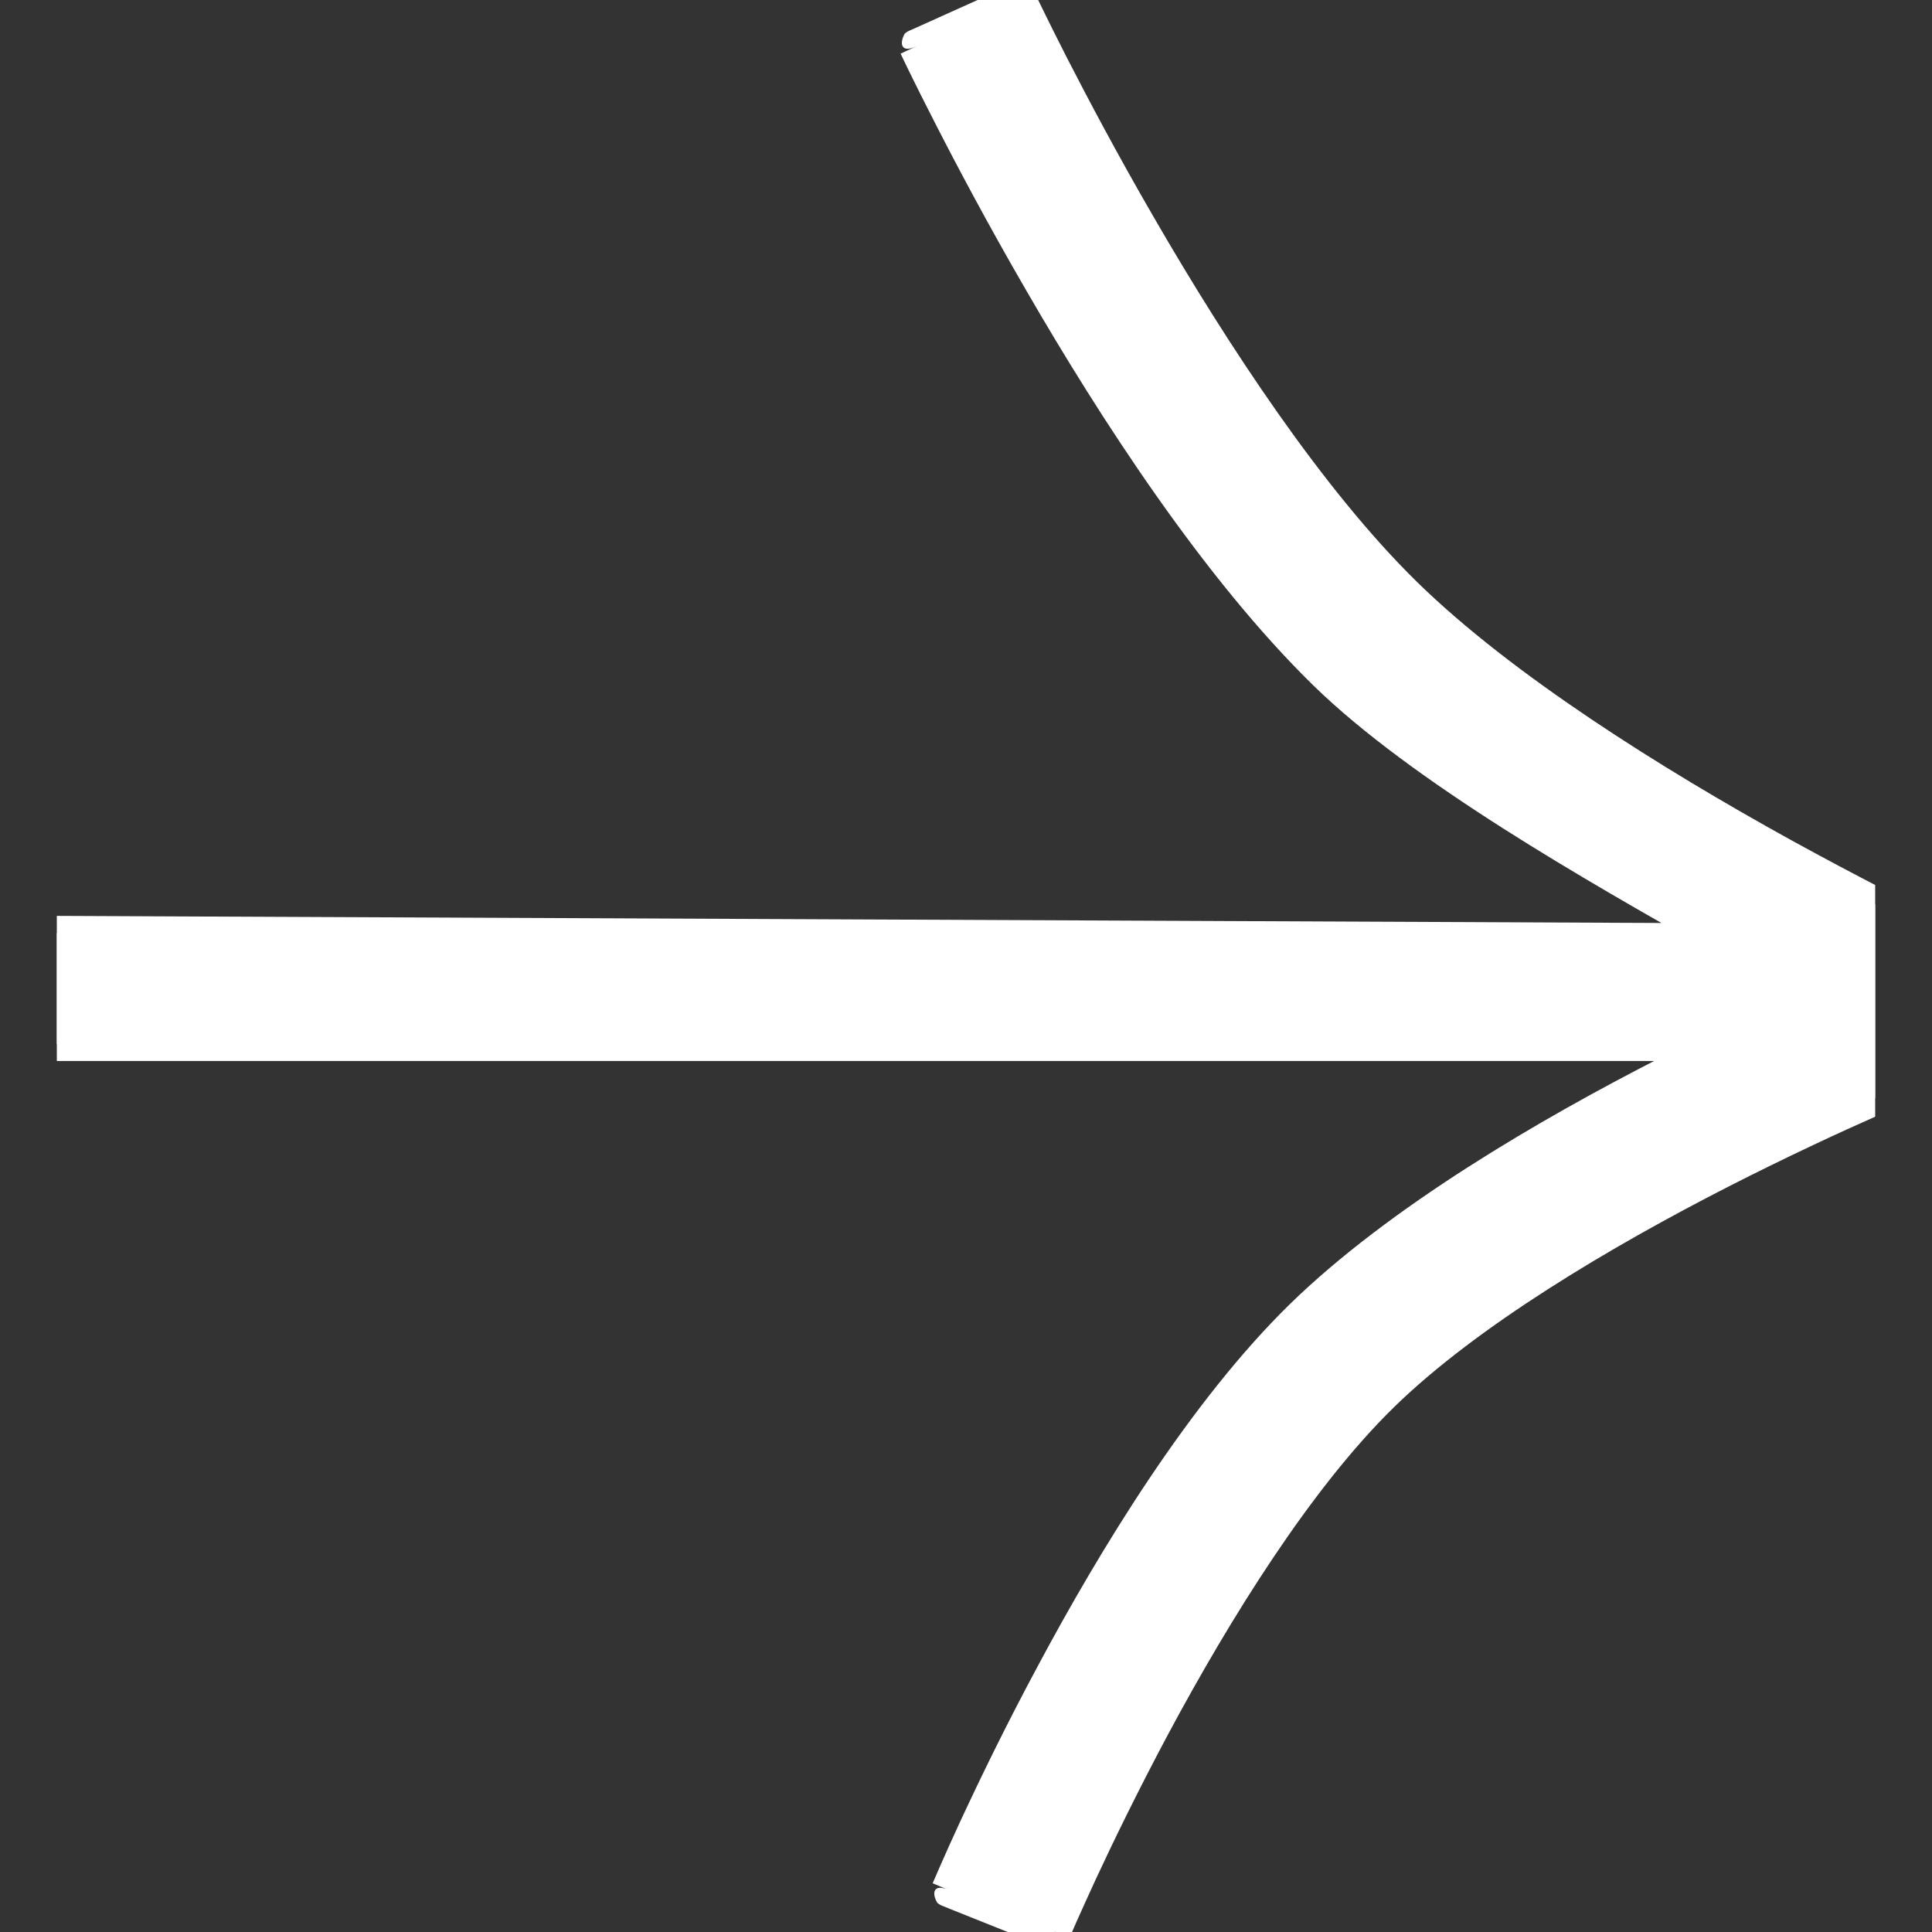 <svg width="17" height="17" viewBox="0 0 17 17" fill="none" xmlns="http://www.w3.org/2000/svg">
<rect x="0" y="0" width="17" height="17" fill="#333333" stroke="none"/>
<g clip-path="url(#clip0_485_4878)">
<path fill-rule="evenodd" clip-rule="evenodd" d="M8.515 0.204C8.06 0.408 8.06 0.408 8.06 0.408L8.062 0.411L8.066 0.42L8.081 0.452C8.095 0.48 8.115 0.521 8.14 0.573C8.191 0.678 8.266 0.829 8.361 1.015C8.552 1.387 8.824 1.901 9.154 2.472C9.808 3.602 10.71 4.995 11.661 5.924C12.515 6.757 14.029 7.616 15.122 8.234C15.145 8.248 15.169 8.261 15.192 8.274L0.5 8.209L0.5 9.186L15.192 9.186C15.029 9.265 14.857 9.35 14.68 9.441C13.624 9.981 12.316 10.742 11.454 11.584C10.592 12.426 9.813 13.704 9.261 14.736C8.981 15.258 8.753 15.73 8.595 16.071C8.515 16.242 8.453 16.38 8.411 16.477C8.39 16.525 8.374 16.562 8.363 16.588L8.35 16.618L8.346 16.626L8.345 16.629C8.345 16.629 8.345 16.63 8.808 16.815L9.27 17L9.271 16.999L9.274 16.992L9.285 16.966C9.295 16.943 9.31 16.908 9.33 16.862C9.37 16.771 9.429 16.639 9.505 16.474C9.658 16.145 9.878 15.691 10.147 15.188C10.692 14.171 11.413 13.006 12.161 12.275C12.909 11.544 14.102 10.839 15.143 10.306C15.657 10.044 16.123 9.829 16.459 9.68C16.473 9.674 16.487 9.668 16.5 9.662V7.957C16.251 7.828 15.976 7.682 15.686 7.522C14.543 6.891 13.218 6.063 12.368 5.233C11.519 4.403 10.671 3.108 10.025 1.991C9.705 1.438 9.44 0.939 9.256 0.578C9.163 0.398 9.091 0.252 9.043 0.152C9.018 0.102 9 0.064 8.987 0.038L8.973 0.009L8.97 0.002L8.969 0L8.515 0.204Z" fill="#FFF"/>
<path d="M8.06 0.408L7.925 0.472L7.925 0.472L8.06 0.408ZM8.515 0.204L8.576 0.341L8.576 0.341L8.515 0.204ZM8.062 0.411L7.926 0.475L7.926 0.476L8.062 0.411ZM8.066 0.42L7.931 0.484L7.931 0.485L8.066 0.42ZM8.081 0.452L7.946 0.517L7.946 0.517L8.081 0.452ZM8.14 0.573L8.275 0.507V0.507L8.14 0.573ZM8.361 1.015L8.495 0.947V0.947L8.361 1.015ZM9.154 2.472L9.025 2.547V2.547L9.154 2.472ZM11.661 5.924L11.556 6.031L11.661 5.924ZM15.122 8.234L15.196 8.104L15.122 8.234ZM15.192 8.274L15.191 8.424L15.765 8.427L15.266 8.143L15.192 8.274ZM0.5 8.209L0.501 8.059L0.35 8.058V8.209H0.5ZM0.5 9.186H0.35L0.35 9.336H0.5V9.186ZM15.192 9.186L15.257 9.321L15.192 9.036V9.186ZM14.68 9.441L14.748 9.574H14.748L14.68 9.441ZM11.454 11.584L11.559 11.691L11.454 11.584ZM9.261 14.736L9.129 14.665L9.261 14.736ZM8.595 16.071L8.458 16.008L8.595 16.071ZM8.411 16.477L8.548 16.537L8.548 16.537L8.411 16.477ZM8.363 16.588L8.225 16.529L8.225 16.529L8.363 16.588ZM8.35 16.618L8.212 16.559L8.212 16.56L8.35 16.618ZM8.346 16.626L8.208 16.568L8.208 16.568L8.346 16.626ZM8.345 16.629L8.483 16.688L8.483 16.688L8.345 16.629ZM8.808 16.815L8.752 16.954L8.752 16.954L8.808 16.815ZM9.27 17L9.215 17.139L9.351 17.194L9.409 17.058L9.27 17ZM9.271 16.999L9.133 16.94L9.133 16.94L9.271 16.999ZM9.274 16.992L9.136 16.933L9.135 16.934L9.274 16.992ZM9.285 16.966L9.147 16.907L9.147 16.907L9.285 16.966ZM9.33 16.862L9.193 16.802L9.193 16.802L9.33 16.862ZM9.505 16.474L9.369 16.411L9.505 16.474ZM10.147 15.188L10.279 15.259L10.147 15.188ZM12.161 12.275L12.266 12.382L12.161 12.275ZM15.143 10.306L15.075 10.173L15.143 10.306ZM16.459 9.68L16.398 9.543L16.398 9.543L16.459 9.68ZM16.5 9.662L16.561 9.799L16.65 9.759V9.662H16.5ZM16.5 7.957H16.65V7.865L16.569 7.823L16.5 7.957ZM15.686 7.522L15.613 7.654L15.686 7.522ZM10.025 1.991L10.155 1.916V1.916L10.025 1.991ZM9.256 0.578L9.122 0.646V0.646L9.256 0.578ZM9.043 0.152L8.908 0.218L8.908 0.218L9.043 0.152ZM8.987 0.038L8.852 0.103L8.852 0.103L8.987 0.038ZM8.973 0.009L8.838 0.073L8.838 0.074L8.973 0.009ZM8.97 0.002L8.834 0.066L8.834 0.066L8.97 0.002ZM8.969 0L9.105 -0.064L9.042 -0.197L8.908 -0.137L8.969 0ZM8.06 0.408C8.196 0.344 8.207 0.439 8.16 0.521C8.155 0.524 8.147 0.531 8.142 0.534C8.137 0.537 8.133 0.539 8.132 0.54C8.13 0.541 8.127 0.542 8.127 0.543C8.126 0.543 8.125 0.544 8.124 0.544C8.124 0.544 8.123 0.544 8.123 0.544C8.123 0.544 8.123 0.544 8.123 0.544C8.124 0.544 8.126 0.543 8.129 0.542C8.136 0.538 8.15 0.532 8.179 0.519C8.236 0.494 8.349 0.443 8.576 0.341L8.453 0.067C8.226 0.169 8.113 0.22 8.056 0.246C8.027 0.259 8.013 0.265 8.006 0.268C8.002 0.27 8 0.271 7.999 0.271C7.999 0.271 7.998 0.272 7.998 0.272C7.998 0.272 7.997 0.272 7.997 0.272C7.996 0.273 7.995 0.273 7.994 0.274C7.994 0.274 7.991 0.275 7.989 0.276C7.988 0.277 7.984 0.279 7.979 0.282C7.974 0.285 7.966 0.292 7.961 0.296C7.914 0.378 7.925 0.472 8.06 0.408ZM8.198 0.347L8.196 0.344L7.925 0.472L7.926 0.475L8.198 0.347ZM8.202 0.356L8.198 0.347L7.926 0.476L7.931 0.484L8.202 0.356ZM8.217 0.388L8.201 0.355L7.931 0.485L7.946 0.517L8.217 0.388ZM8.275 0.507C8.249 0.455 8.23 0.415 8.217 0.387L7.946 0.517C7.96 0.545 7.98 0.586 8.005 0.639L8.275 0.507ZM8.495 0.947C8.4 0.761 8.326 0.611 8.275 0.507L8.005 0.639C8.057 0.745 8.132 0.896 8.228 1.083L8.495 0.947ZM9.284 2.397C8.956 1.829 8.684 1.317 8.495 0.947L8.228 1.083C8.419 1.457 8.693 1.974 9.025 2.547L9.284 2.397ZM11.766 5.816C10.831 4.902 9.937 3.525 9.284 2.397L9.025 2.547C9.679 3.679 10.59 5.087 11.556 6.031L11.766 5.816ZM15.196 8.104C14.097 7.481 12.602 6.633 11.766 5.816L11.556 6.031C12.427 6.881 13.962 7.75 15.048 8.365L15.196 8.104ZM15.266 8.143C15.243 8.13 15.219 8.117 15.196 8.104L15.048 8.365C15.071 8.378 15.095 8.391 15.118 8.405L15.266 8.143ZM0.499 8.359L15.191 8.424L15.192 8.124L0.501 8.059L0.499 8.359ZM0.65 9.186L0.65 8.209H0.35L0.35 9.186H0.65ZM15.192 9.036L0.5 9.036L0.5 9.336L15.192 9.336V9.036ZM14.748 9.574C14.924 9.484 15.095 9.399 15.257 9.321L15.126 9.051C14.963 9.13 14.79 9.216 14.611 9.307L14.748 9.574ZM11.559 11.691C12.404 10.866 13.694 10.113 14.748 9.574L14.611 9.307C13.553 9.848 12.228 10.618 11.349 11.476L11.559 11.691ZM9.393 14.806C9.944 13.777 10.714 12.516 11.559 11.691L11.349 11.476C10.47 12.336 9.682 13.63 9.129 14.665L9.393 14.806ZM8.731 16.134C8.888 15.795 9.115 15.326 9.393 14.806L9.129 14.665C8.847 15.19 8.618 15.665 8.458 16.008L8.731 16.134ZM8.548 16.537C8.59 16.442 8.652 16.304 8.731 16.134L8.458 16.008C8.379 16.18 8.316 16.319 8.274 16.416L8.548 16.537ZM8.5 16.648C8.511 16.622 8.527 16.585 8.548 16.537L8.274 16.416C8.252 16.465 8.236 16.503 8.225 16.529L8.5 16.648ZM8.488 16.677L8.5 16.647L8.225 16.529L8.212 16.559L8.488 16.677ZM8.485 16.685L8.488 16.677L8.212 16.56L8.208 16.568L8.485 16.685ZM8.483 16.688L8.485 16.684L8.208 16.568L8.207 16.571L8.483 16.688ZM8.863 16.676C8.632 16.583 8.516 16.537 8.459 16.513C8.43 16.502 8.415 16.496 8.408 16.493C8.405 16.492 8.403 16.491 8.402 16.491C8.402 16.491 8.402 16.491 8.402 16.491C8.402 16.491 8.403 16.491 8.404 16.491C8.404 16.491 8.405 16.492 8.406 16.492C8.407 16.493 8.409 16.494 8.412 16.495C8.412 16.495 8.417 16.497 8.422 16.501C8.427 16.504 8.436 16.51 8.441 16.514C8.491 16.594 8.483 16.688 8.345 16.629C8.207 16.571 8.199 16.665 8.249 16.745C8.254 16.748 8.263 16.755 8.268 16.758C8.273 16.761 8.278 16.763 8.278 16.764C8.281 16.765 8.283 16.766 8.284 16.766C8.285 16.767 8.286 16.767 8.287 16.767C8.287 16.768 8.288 16.768 8.288 16.768C8.289 16.768 8.289 16.768 8.29 16.769C8.291 16.769 8.293 16.77 8.296 16.771C8.304 16.774 8.318 16.78 8.347 16.792C8.405 16.815 8.521 16.861 8.752 16.954L8.863 16.676ZM9.326 16.861L8.863 16.676L8.752 16.954L9.215 17.139L9.326 16.861ZM9.133 16.94L9.132 16.942L9.409 17.058L9.409 17.057L9.133 16.94ZM9.135 16.934L9.133 16.94L9.409 17.057L9.412 17.051L9.135 16.934ZM9.147 16.907L9.136 16.933L9.412 17.051L9.423 17.025L9.147 16.907ZM9.193 16.802C9.172 16.848 9.157 16.883 9.147 16.907L9.423 17.025C9.432 17.002 9.447 16.968 9.467 16.922L9.193 16.802ZM9.369 16.411C9.293 16.577 9.233 16.71 9.193 16.802L9.467 16.922C9.507 16.832 9.566 16.701 9.641 16.538L9.369 16.411ZM10.015 15.118C9.744 15.623 9.523 16.081 9.369 16.411L9.641 16.538C9.793 16.211 10.012 15.759 10.279 15.259L10.015 15.118ZM12.056 12.168C11.291 12.915 10.561 14.098 10.015 15.118L10.279 15.259C10.823 14.244 11.535 13.096 12.266 12.382L12.056 12.168ZM15.075 10.173C14.031 10.706 12.822 11.42 12.056 12.168L12.266 12.382C12.997 11.668 14.172 10.971 15.211 10.44L15.075 10.173ZM16.398 9.543C16.06 9.692 15.592 9.909 15.075 10.173L15.211 10.44C15.723 10.179 16.185 9.965 16.52 9.817L16.398 9.543ZM16.439 9.524C16.426 9.53 16.412 9.536 16.398 9.543L16.52 9.817C16.534 9.811 16.547 9.805 16.561 9.799L16.439 9.524ZM16.65 9.662V7.957H16.35V9.662H16.65ZM15.613 7.654C15.904 7.814 16.181 7.961 16.431 8.09L16.569 7.823C16.321 7.695 16.047 7.55 15.758 7.391L15.613 7.654ZM12.264 5.34C13.128 6.185 14.468 7.021 15.613 7.654L15.758 7.391C14.617 6.761 13.307 5.94 12.473 5.125L12.264 5.34ZM9.895 2.066C10.543 3.185 11.399 4.495 12.264 5.34L12.473 5.125C11.639 4.31 10.8 3.031 10.155 1.916L9.895 2.066ZM9.122 0.646C9.308 1.009 9.574 1.51 9.895 2.066L10.155 1.916C9.836 1.366 9.573 0.869 9.389 0.51L9.122 0.646ZM8.908 0.218C8.957 0.319 9.029 0.465 9.122 0.646L9.389 0.51C9.297 0.33 9.226 0.186 9.177 0.086L8.908 0.218ZM8.852 0.103C8.864 0.129 8.883 0.168 8.908 0.218L9.177 0.086C9.153 0.037 9.135 -0.001 9.122 -0.027L8.852 0.103ZM8.838 0.074L8.852 0.103L9.123 -0.027L9.109 -0.056L8.838 0.074ZM8.834 0.066L8.838 0.073L9.109 -0.055L9.106 -0.062L8.834 0.066ZM8.833 0.064L8.834 0.066L9.106 -0.062L9.105 -0.064L8.833 0.064ZM8.576 0.341L9.031 0.137L8.908 -0.137L8.453 0.067L8.576 0.341Z" fill="#FFF"/>
</g>
<defs>
<clipPath id="clip0_485_4878">
<rect width="16" height="17" fill="white" transform="translate(0.5)"/>
</clipPath>
</defs>
</svg>
